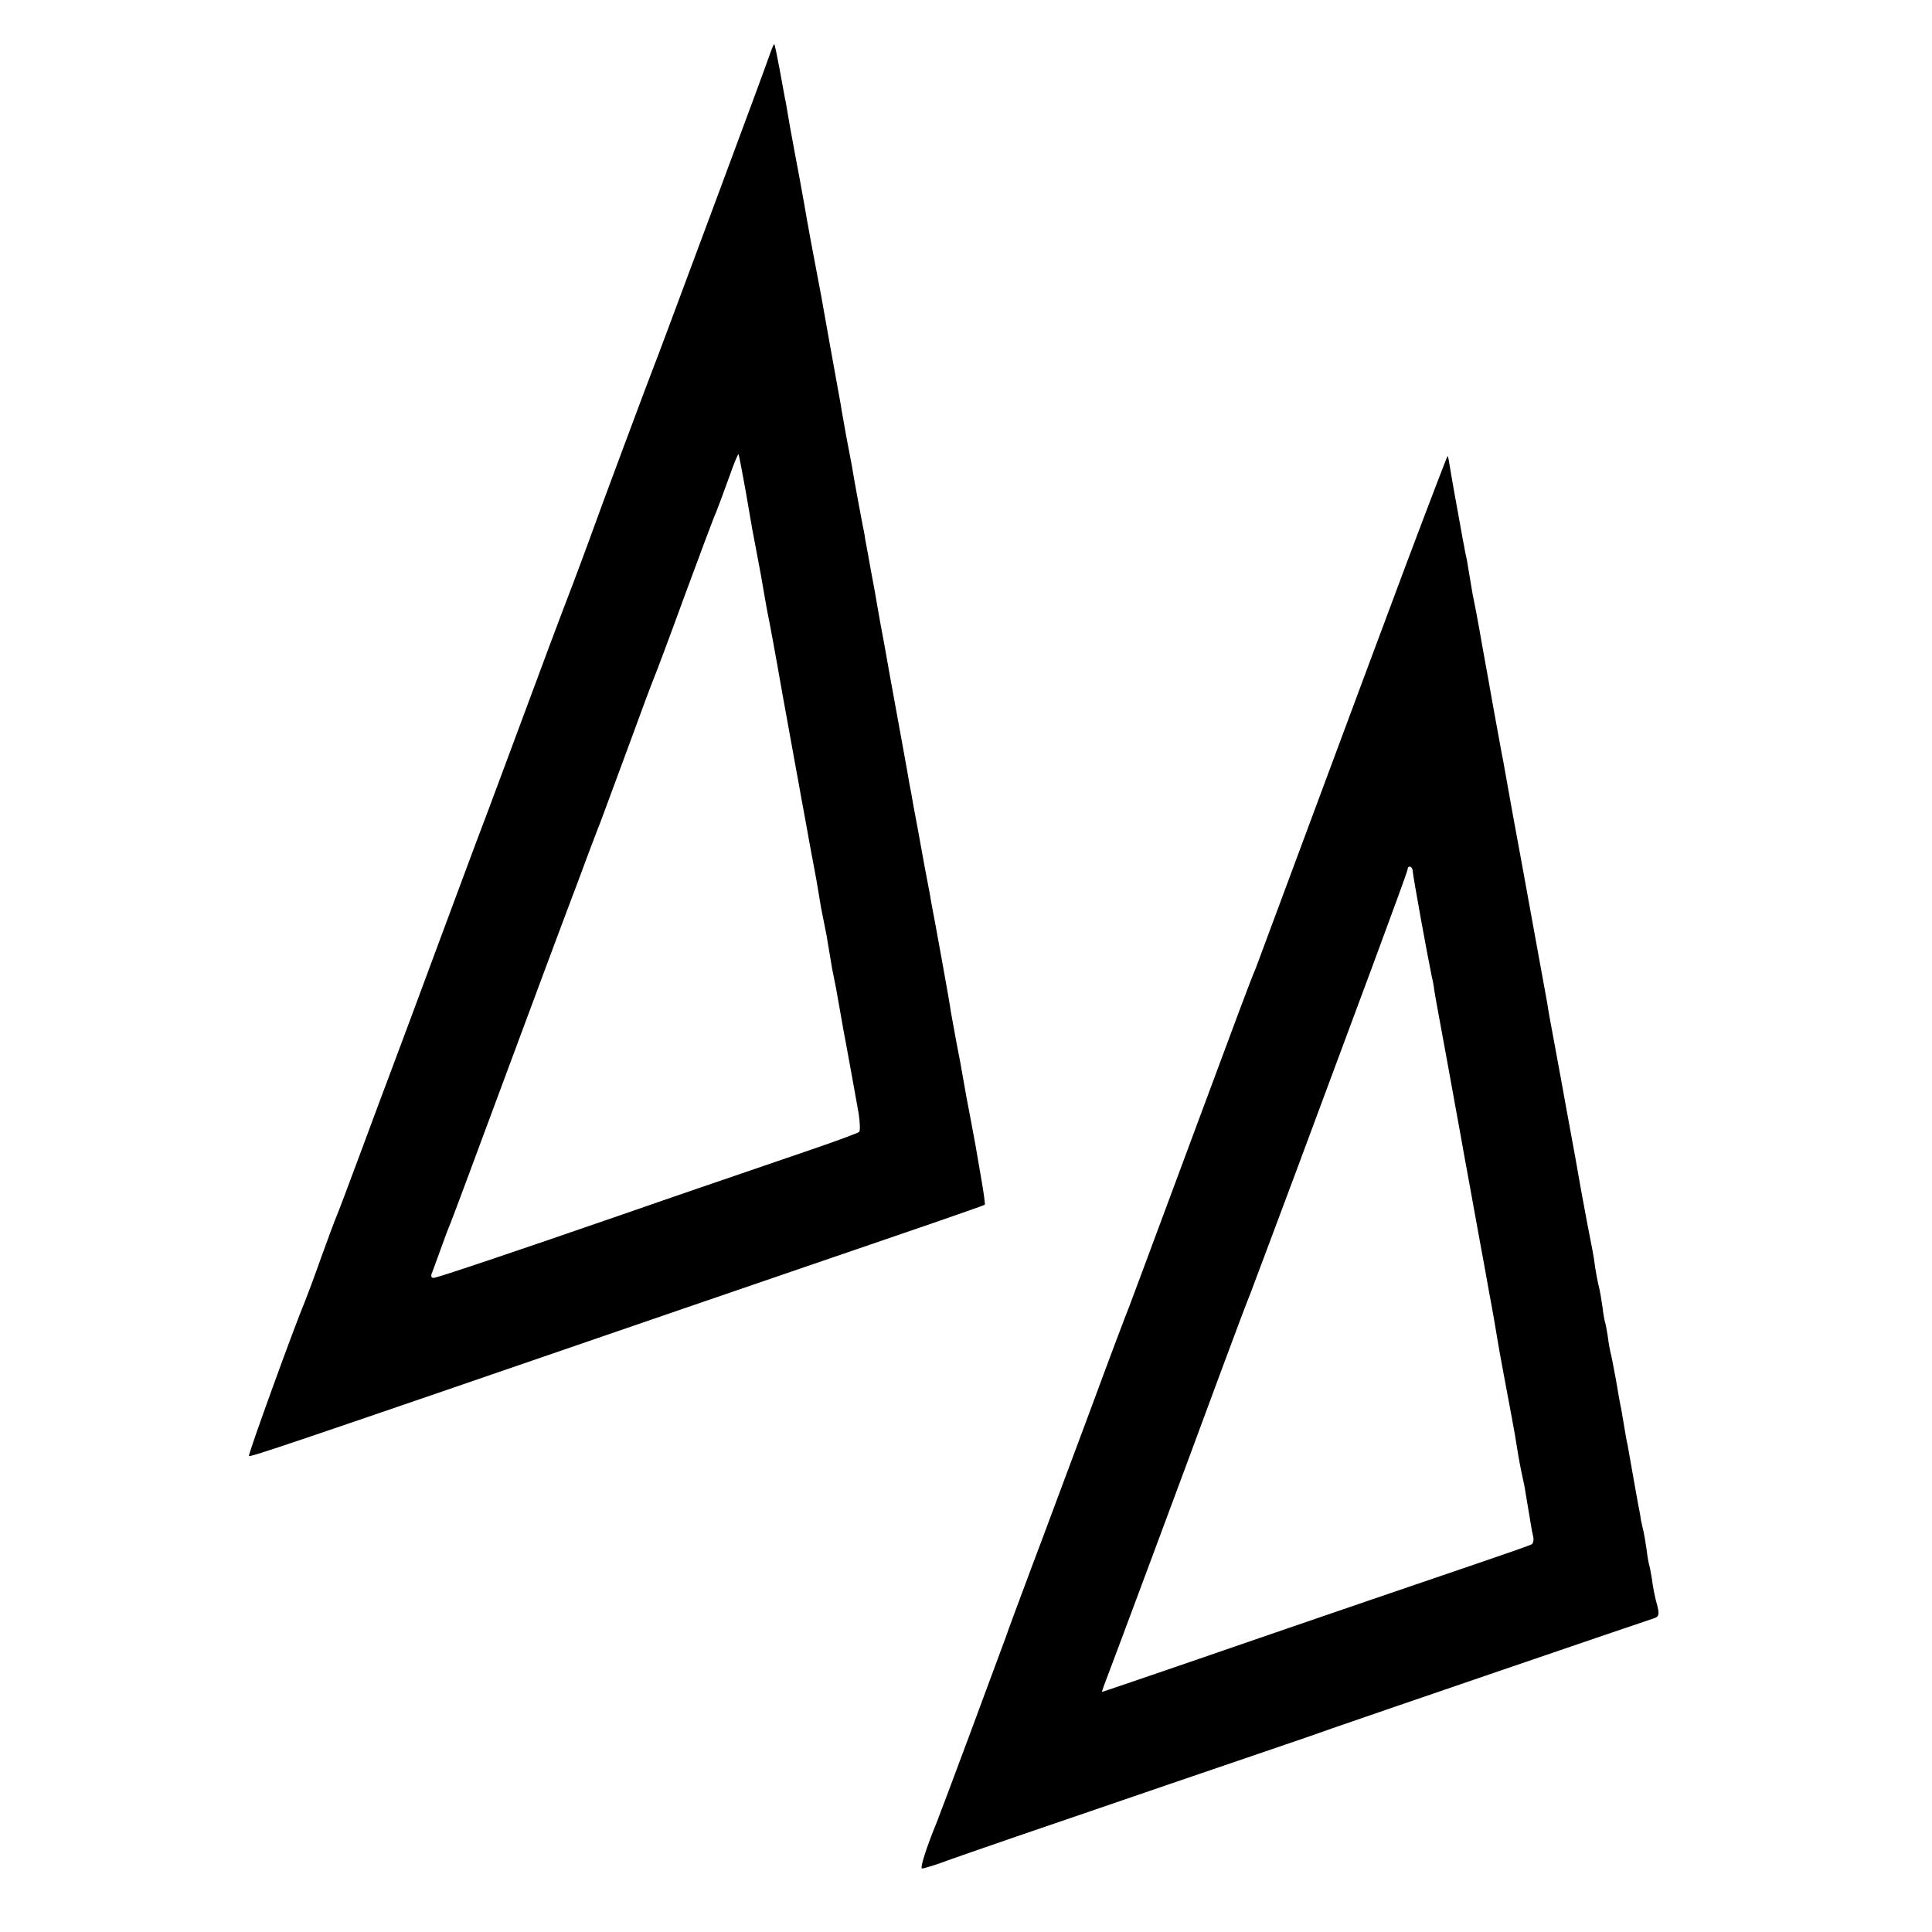 <?xml version="1.0" standalone="no"?>
<!DOCTYPE svg PUBLIC "-//W3C//DTD SVG 20010904//EN"
 "http://www.w3.org/TR/2001/REC-SVG-20010904/DTD/svg10.dtd">
<svg version="1.0" xmlns="http://www.w3.org/2000/svg"
 width="700pt" height="700pt" viewBox="0 0 700 700"
 preserveAspectRatio="xMidYMid meet">
<g transform="translate(0,700) scale(0.1,-0.1)"
fill="#000000" stroke="none">
<path d="M2787 6797 c-8 -24 -90 -246 -182 -493 -204 -548 -225 -604 -235
-629 -10 -24 -202 -538 -240 -645 -15 -42 -40 -107 -54 -145 -58 -151 -98
-259 -221 -590 -59 -159 -118 -317 -131 -350 -12 -33 -73 -195 -134 -360 -61
-165 -133 -358 -160 -430 -27 -71 -83 -222 -125 -335 -42 -113 -80 -214 -85
-225 -5 -11 -30 -78 -56 -150 -25 -71 -52 -143 -59 -160 -37 -87 -207 -556
-203 -560 5 -5 75 18 1578 535 510 175 689 236 890 305 107 37 196 68 198 70
2 1 -4 45 -13 96 -21 122 -20 119 -40 224 -10 50 -19 100 -21 113 -2 12 -6 32
-8 45 -2 12 -11 63 -21 112 -9 50 -18 99 -20 110 -1 11 -16 97 -33 190 -17 94
-33 181 -36 195 -2 14 -13 75 -25 135 -11 61 -22 122 -25 138 -3 15 -10 53
-16 85 -5 31 -12 68 -15 82 -2 14 -13 75 -24 135 -45 246 -62 341 -66 365 -7
35 -24 130 -29 160 -2 14 -11 63 -20 110 -8 47 -18 99 -21 115 -2 17 -7 41
-10 55 -7 36 -29 154 -39 215 -2 11 -11 58 -20 105 -8 47 -18 99 -20 115 -6
32 -64 354 -71 395 -29 151 -49 259 -61 330 -8 47 -24 132 -35 190 -11 58 -22
120 -25 139 -3 18 -7 43 -10 55 -2 11 -11 60 -20 109 -9 48 -17 87 -19 87 -2
0 -10 -20 -18 -43z m-86 -1572 c11 -66 23 -131 25 -145 3 -14 11 -59 19 -100
8 -41 17 -91 20 -110 3 -19 10 -57 15 -85 6 -27 31 -162 55 -300 25 -137 47
-259 49 -270 2 -11 7 -38 11 -60 4 -22 13 -74 21 -115 7 -41 16 -86 18 -100 3
-14 9 -50 15 -80 6 -30 13 -71 16 -90 3 -19 8 -46 10 -60 3 -14 7 -36 10 -50
3 -14 7 -36 10 -50 2 -14 7 -41 10 -60 3 -19 8 -46 10 -60 11 -53 16 -78 30
-160 8 -47 17 -96 20 -110 7 -37 34 -187 46 -254 5 -33 6 -63 2 -67 -4 -4 -82
-33 -173 -64 -333 -114 -518 -177 -655 -225 -457 -158 -702 -240 -714 -240 -8
0 -11 6 -6 18 4 9 18 49 32 87 14 39 29 79 34 90 5 11 92 245 194 520 102 275
206 554 231 620 25 66 59 156 75 200 17 44 36 96 44 115 7 19 52 141 100 270
47 129 90 244 95 255 5 11 55 144 110 295 56 151 107 289 115 305 7 17 27 72
46 124 18 52 34 90 35 85 2 -5 13 -63 25 -129z"/>
<path d="M5092 4948 c-83 -222 -237 -635 -342 -918 -105 -283 -195 -524 -199
-535 -24 -57 -56 -144 -246 -655 -113 -305 -210 -564 -214 -575 -5 -11 -68
-177 -139 -370 -72 -192 -167 -449 -213 -570 -45 -121 -89 -238 -96 -260 -25
-69 -233 -628 -248 -665 -39 -95 -63 -170 -54 -170 5 0 35 9 67 20 31 12 154
54 272 95 118 40 368 126 555 190 187 64 378 129 425 145 47 16 123 42 170 59
114 40 1129 387 1158 396 25 7 26 15 12 65 -5 19 -12 55 -15 80 -4 24 -8 47
-10 50 -1 3 -6 28 -9 55 -4 28 -9 57 -11 65 -2 8 -7 29 -10 45 -2 17 -7 40 -9
51 -2 12 -7 37 -10 55 -10 57 -25 143 -29 164 -3 11 -8 40 -12 65 -4 25 -9 54
-11 65 -3 11 -11 58 -19 105 -9 47 -17 92 -20 100 -2 8 -7 35 -10 60 -4 24 -8
47 -10 50 -1 3 -6 28 -9 55 -4 28 -9 57 -11 65 -5 18 -14 63 -20 110 -3 19 -8
46 -11 60 -3 14 -19 97 -35 185 -15 88 -31 174 -34 190 -12 66 -37 201 -41
225 -3 14 -13 72 -24 130 -11 58 -22 119 -24 135 -3 17 -17 93 -31 170 -14 77
-32 176 -40 220 -8 44 -17 94 -20 110 -3 17 -19 102 -35 190 -16 88 -31 174
-34 190 -4 17 -19 104 -36 195 -16 91 -32 179 -35 195 -3 17 -10 55 -15 85
-10 56 -16 86 -25 130 -2 14 -7 41 -10 60 -3 19 -8 46 -10 60 -3 14 -8 36 -10
50 -3 14 -8 40 -11 59 -3 18 -8 43 -10 55 -6 33 -25 137 -31 176 -3 19 -6 36
-8 38 -1 1 -70 -179 -153 -400z m26 -1100 c1 -21 55 -317 69 -383 4 -16 7 -34
8 -40 1 -12 5 -36 52 -290 19 -104 41 -226 49 -270 8 -44 16 -91 19 -105 4
-23 37 -203 50 -275 3 -16 17 -91 30 -165 14 -74 27 -151 30 -170 3 -19 12
-70 20 -112 29 -155 44 -234 49 -268 9 -57 16 -93 22 -120 3 -14 8 -36 10 -50
2 -14 7 -41 10 -60 3 -19 8 -46 10 -60 2 -14 6 -35 9 -47 3 -12 0 -25 -5 -28
-6 -4 -95 -35 -198 -70 -176 -60 -476 -162 -1091 -374 -146 -50 -266 -91 -268
-91 -1 0 2 10 7 23 11 27 300 802 429 1152 51 138 97 259 102 270 4 11 78 207
163 435 85 228 211 567 280 753 69 186 126 342 126 347 0 15 16 12 18 -2z"/>
</g>
</svg>
